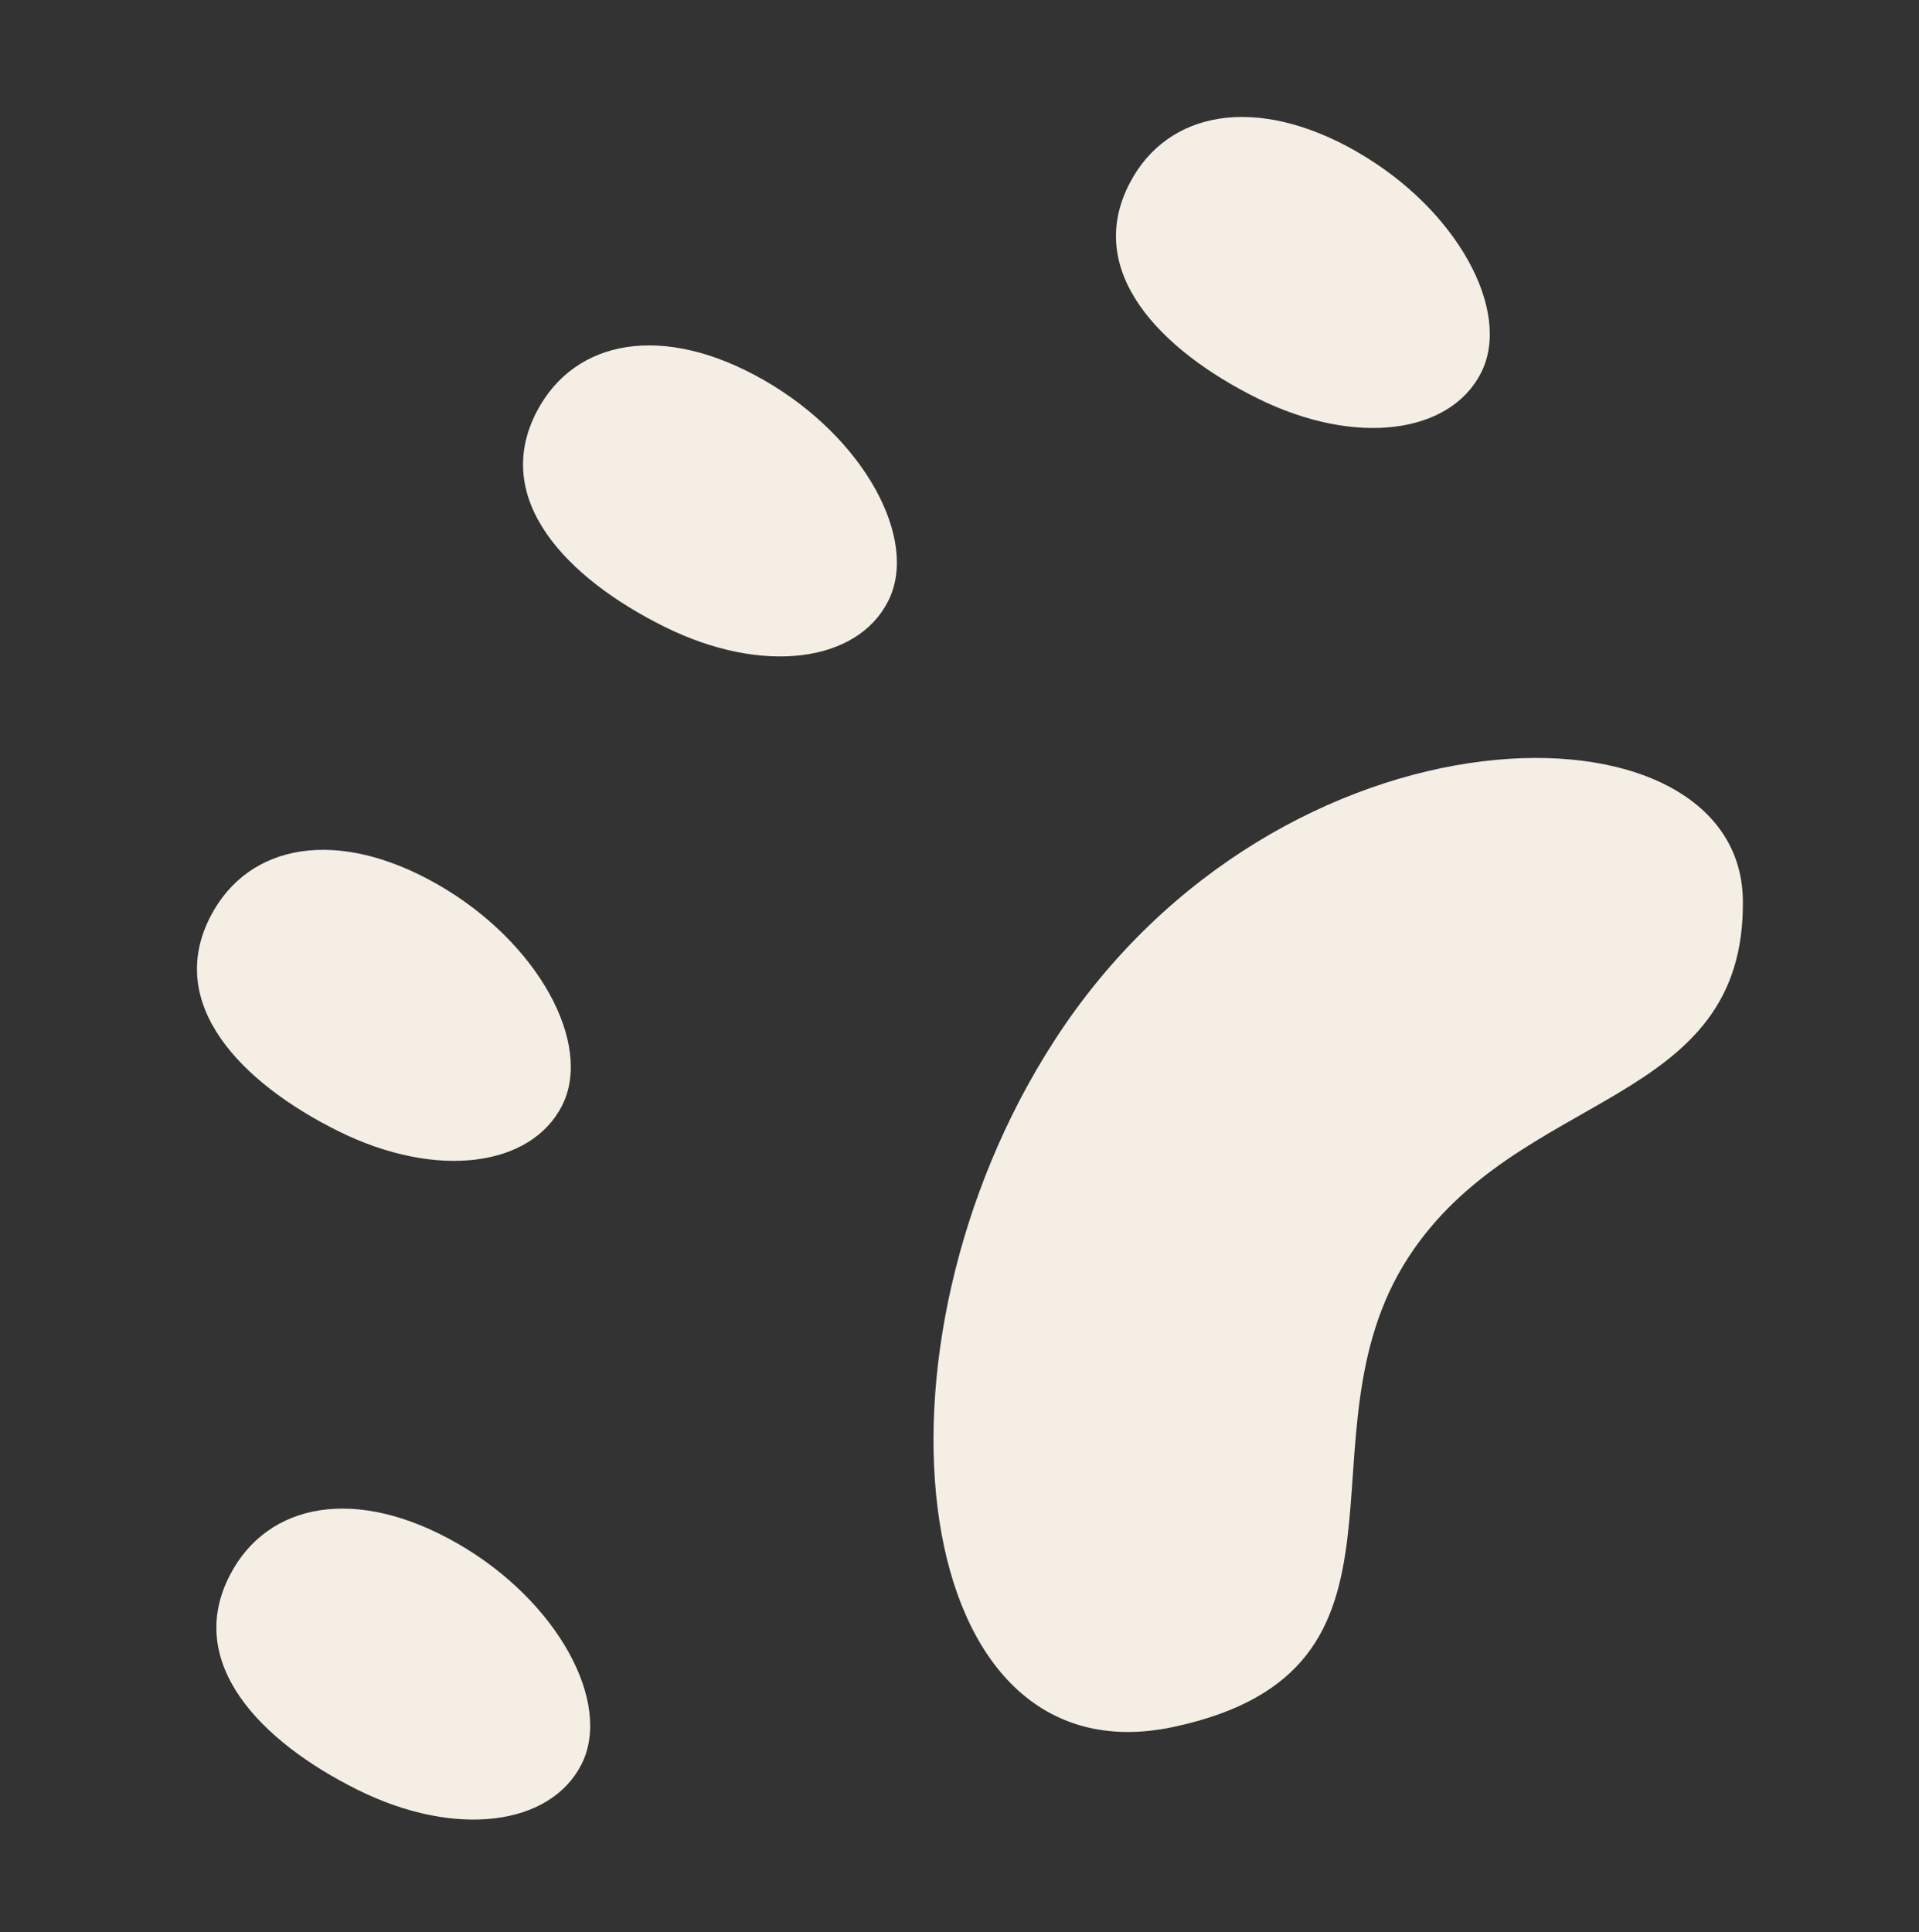 <svg width="147" height="148" viewBox="0 0 147 148" fill="none" xmlns="http://www.w3.org/2000/svg">
<rect x="0" y="0" width="147" height="148" fill="#333333" stroke="none"/>
<path d="M80.763 79.723C65.517 103.31 69.477 136.671 89.917 132.286C110.36 127.897 98.949 110.141 107.857 96.36C116.282 83.326 133.731 84.924 133.507 68.935C133.277 52.947 98.015 53.033 80.763 79.723Z" fill="#F4EEE5"/>
<path d="M17.646 120.594C14.086 127.357 19.924 133.405 27.428 137.124C34.93 140.836 42.17 139.85 44.545 135.15C46.924 130.453 42.731 122.639 35.02 118.223C27.309 113.808 20.537 115.096 17.644 120.598L17.646 120.594Z" fill="#F4EEE5"/>
<path d="M43.06 84.685C45.439 79.988 41.246 72.174 33.535 67.758C25.825 63.343 19.052 64.631 16.159 70.133C12.599 76.896 18.441 82.947 25.941 86.663C33.442 90.376 40.683 89.389 43.057 84.689L43.06 84.685Z" fill="#F4EEE5"/>
<path d="M68.038 46.044C70.417 41.346 66.224 33.532 58.514 29.117C50.803 24.701 44.03 25.99 41.137 31.491C37.577 38.255 43.419 44.305 50.919 48.022C58.42 51.734 65.661 50.748 68.036 46.048L68.038 46.044Z" fill="#F4EEE5"/>
<path d="M103.935 11.617C96.224 7.202 89.451 8.49 86.558 13.992C82.998 20.755 88.836 26.803 96.34 30.522C103.842 34.234 111.082 33.248 113.457 28.548C115.836 23.851 111.642 16.037 103.932 11.621L103.935 11.617Z" fill="#F4EEE5"/>
</svg>
